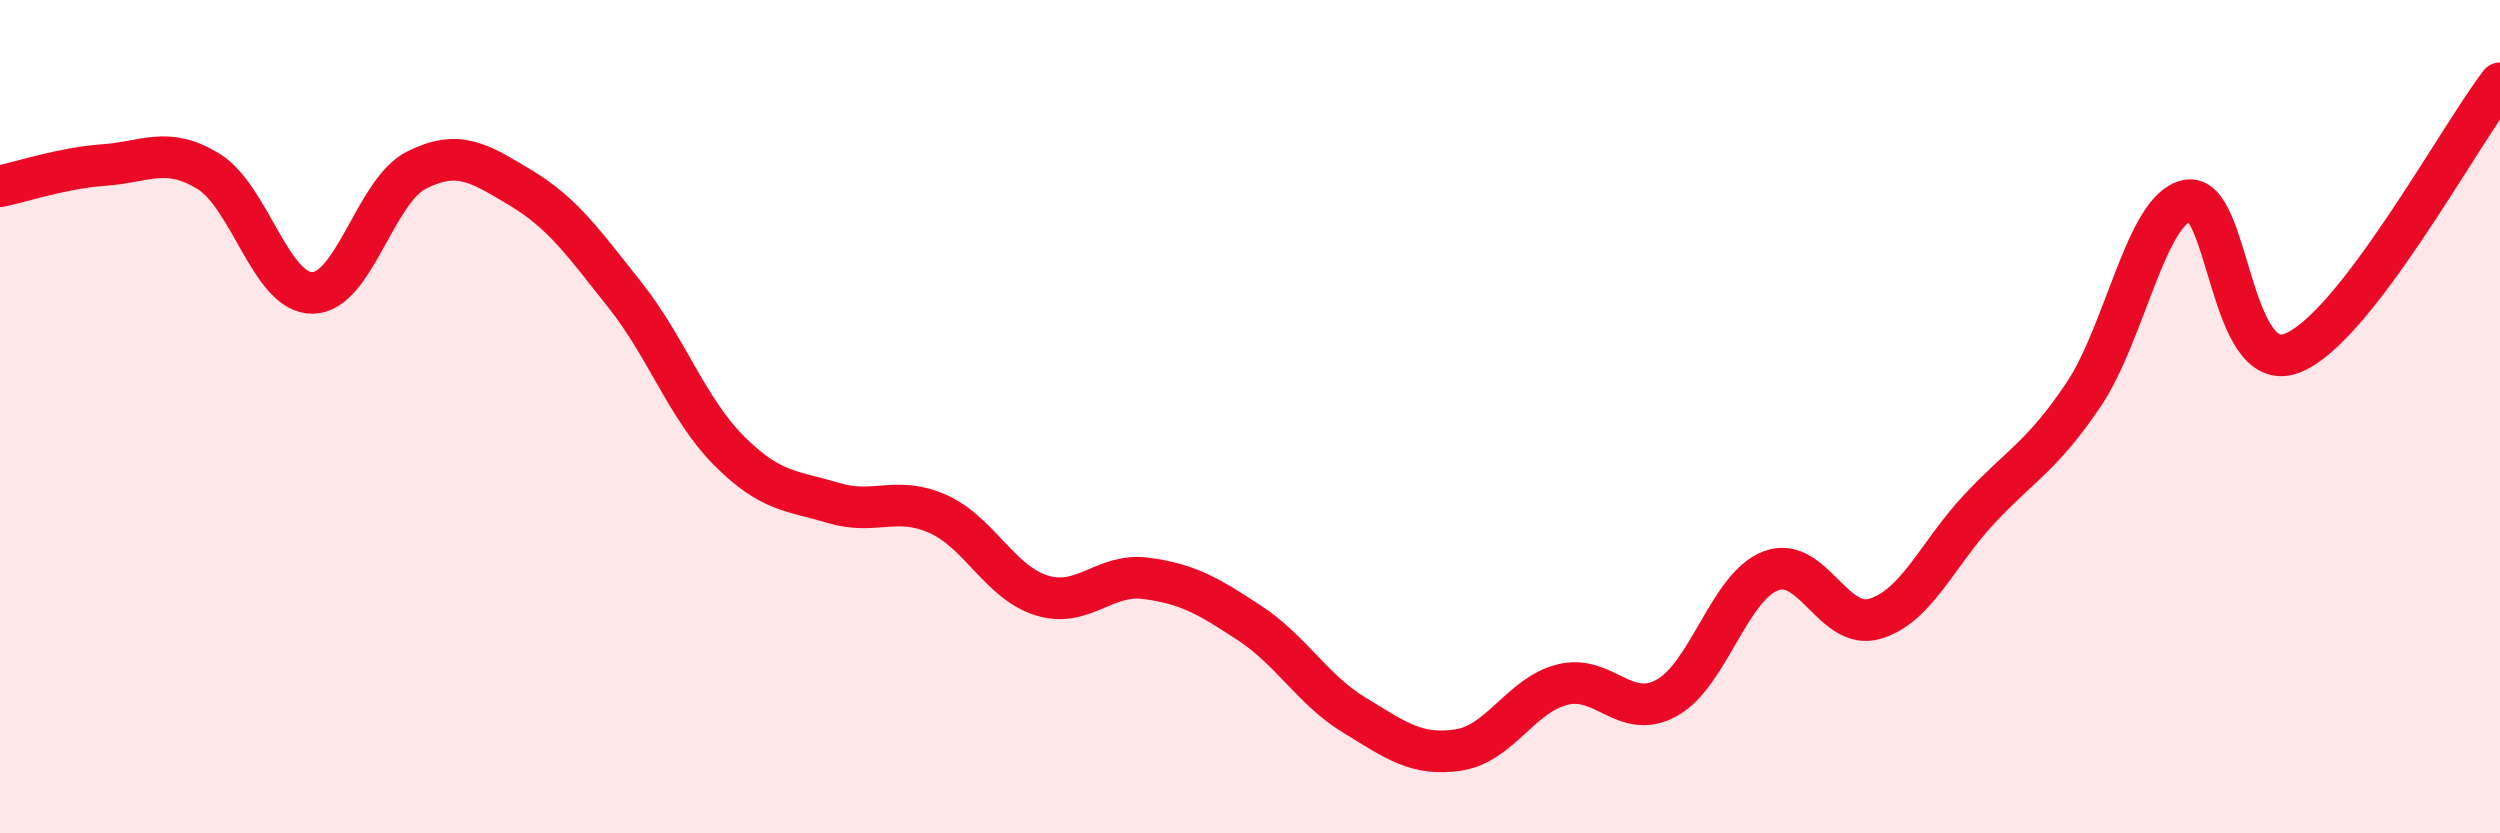 
    <svg width="60" height="20" viewBox="0 0 60 20" xmlns="http://www.w3.org/2000/svg">
      <path
        d="M 0,4.47 C 0.5,4.37 1.5,4.03 2.5,3.96 C 3.5,3.89 4,3.5 5,4.11 C 6,4.72 6.5,7.04 7.5,7.03 C 8.5,7.02 9,4.58 10,4.08 C 11,3.58 11.5,3.91 12.5,4.51 C 13.5,5.11 14,5.82 15,7.08 C 16,8.34 16.5,9.82 17.5,10.82 C 18.5,11.82 19,11.77 20,12.07 C 21,12.37 21.5,11.89 22.5,12.33 C 23.5,12.77 24,13.98 25,14.29 C 26,14.6 26.5,13.75 27.5,13.88 C 28.5,14.01 29,14.3 30,14.96 C 31,15.62 31.5,16.55 32.5,17.16 C 33.5,17.77 34,18.15 35,18 C 36,17.85 36.5,16.68 37.5,16.43 C 38.5,16.18 39,17.3 40,16.75 C 41,16.2 41.5,14.08 42.5,13.7 C 43.5,13.32 44,15.15 45,14.85 C 46,14.55 46.5,13.29 47.5,12.22 C 48.5,11.15 49,10.96 50,9.48 C 51,8 51.5,5.01 52.5,4.81 C 53.5,4.61 53.5,9.04 55,8.48 C 56.5,7.92 59,3.3 60,2L60 20L0 20Z"
        fill="#EB0A25"
        opacity="0.1"
        stroke-linecap="round"
        stroke-linejoin="round"
      />
      <path
        d="M 0,4.47 C 0.5,4.37 1.5,4.03 2.5,3.96 C 3.5,3.89 4,3.5 5,4.11 C 6,4.72 6.5,7.04 7.5,7.03 C 8.5,7.02 9,4.58 10,4.08 C 11,3.58 11.5,3.91 12.5,4.51 C 13.5,5.11 14,5.82 15,7.08 C 16,8.34 16.5,9.82 17.5,10.82 C 18.5,11.82 19,11.77 20,12.07 C 21,12.37 21.5,11.89 22.5,12.33 C 23.5,12.77 24,13.98 25,14.29 C 26,14.6 26.5,13.75 27.5,13.88 C 28.5,14.01 29,14.3 30,14.96 C 31,15.62 31.5,16.55 32.5,17.16 C 33.5,17.77 34,18.15 35,18 C 36,17.85 36.5,16.68 37.5,16.43 C 38.5,16.18 39,17.3 40,16.75 C 41,16.2 41.5,14.08 42.5,13.7 C 43.5,13.32 44,15.15 45,14.85 C 46,14.55 46.5,13.29 47.5,12.22 C 48.5,11.15 49,10.96 50,9.48 C 51,8 51.5,5.01 52.5,4.81 C 53.5,4.61 53.5,9.04 55,8.48 C 56.5,7.92 59,3.3 60,2"
        stroke="#EB0A25"
        stroke-width="1"
        fill="none"
        stroke-linecap="round"
        stroke-linejoin="round"
      />
    </svg>
  